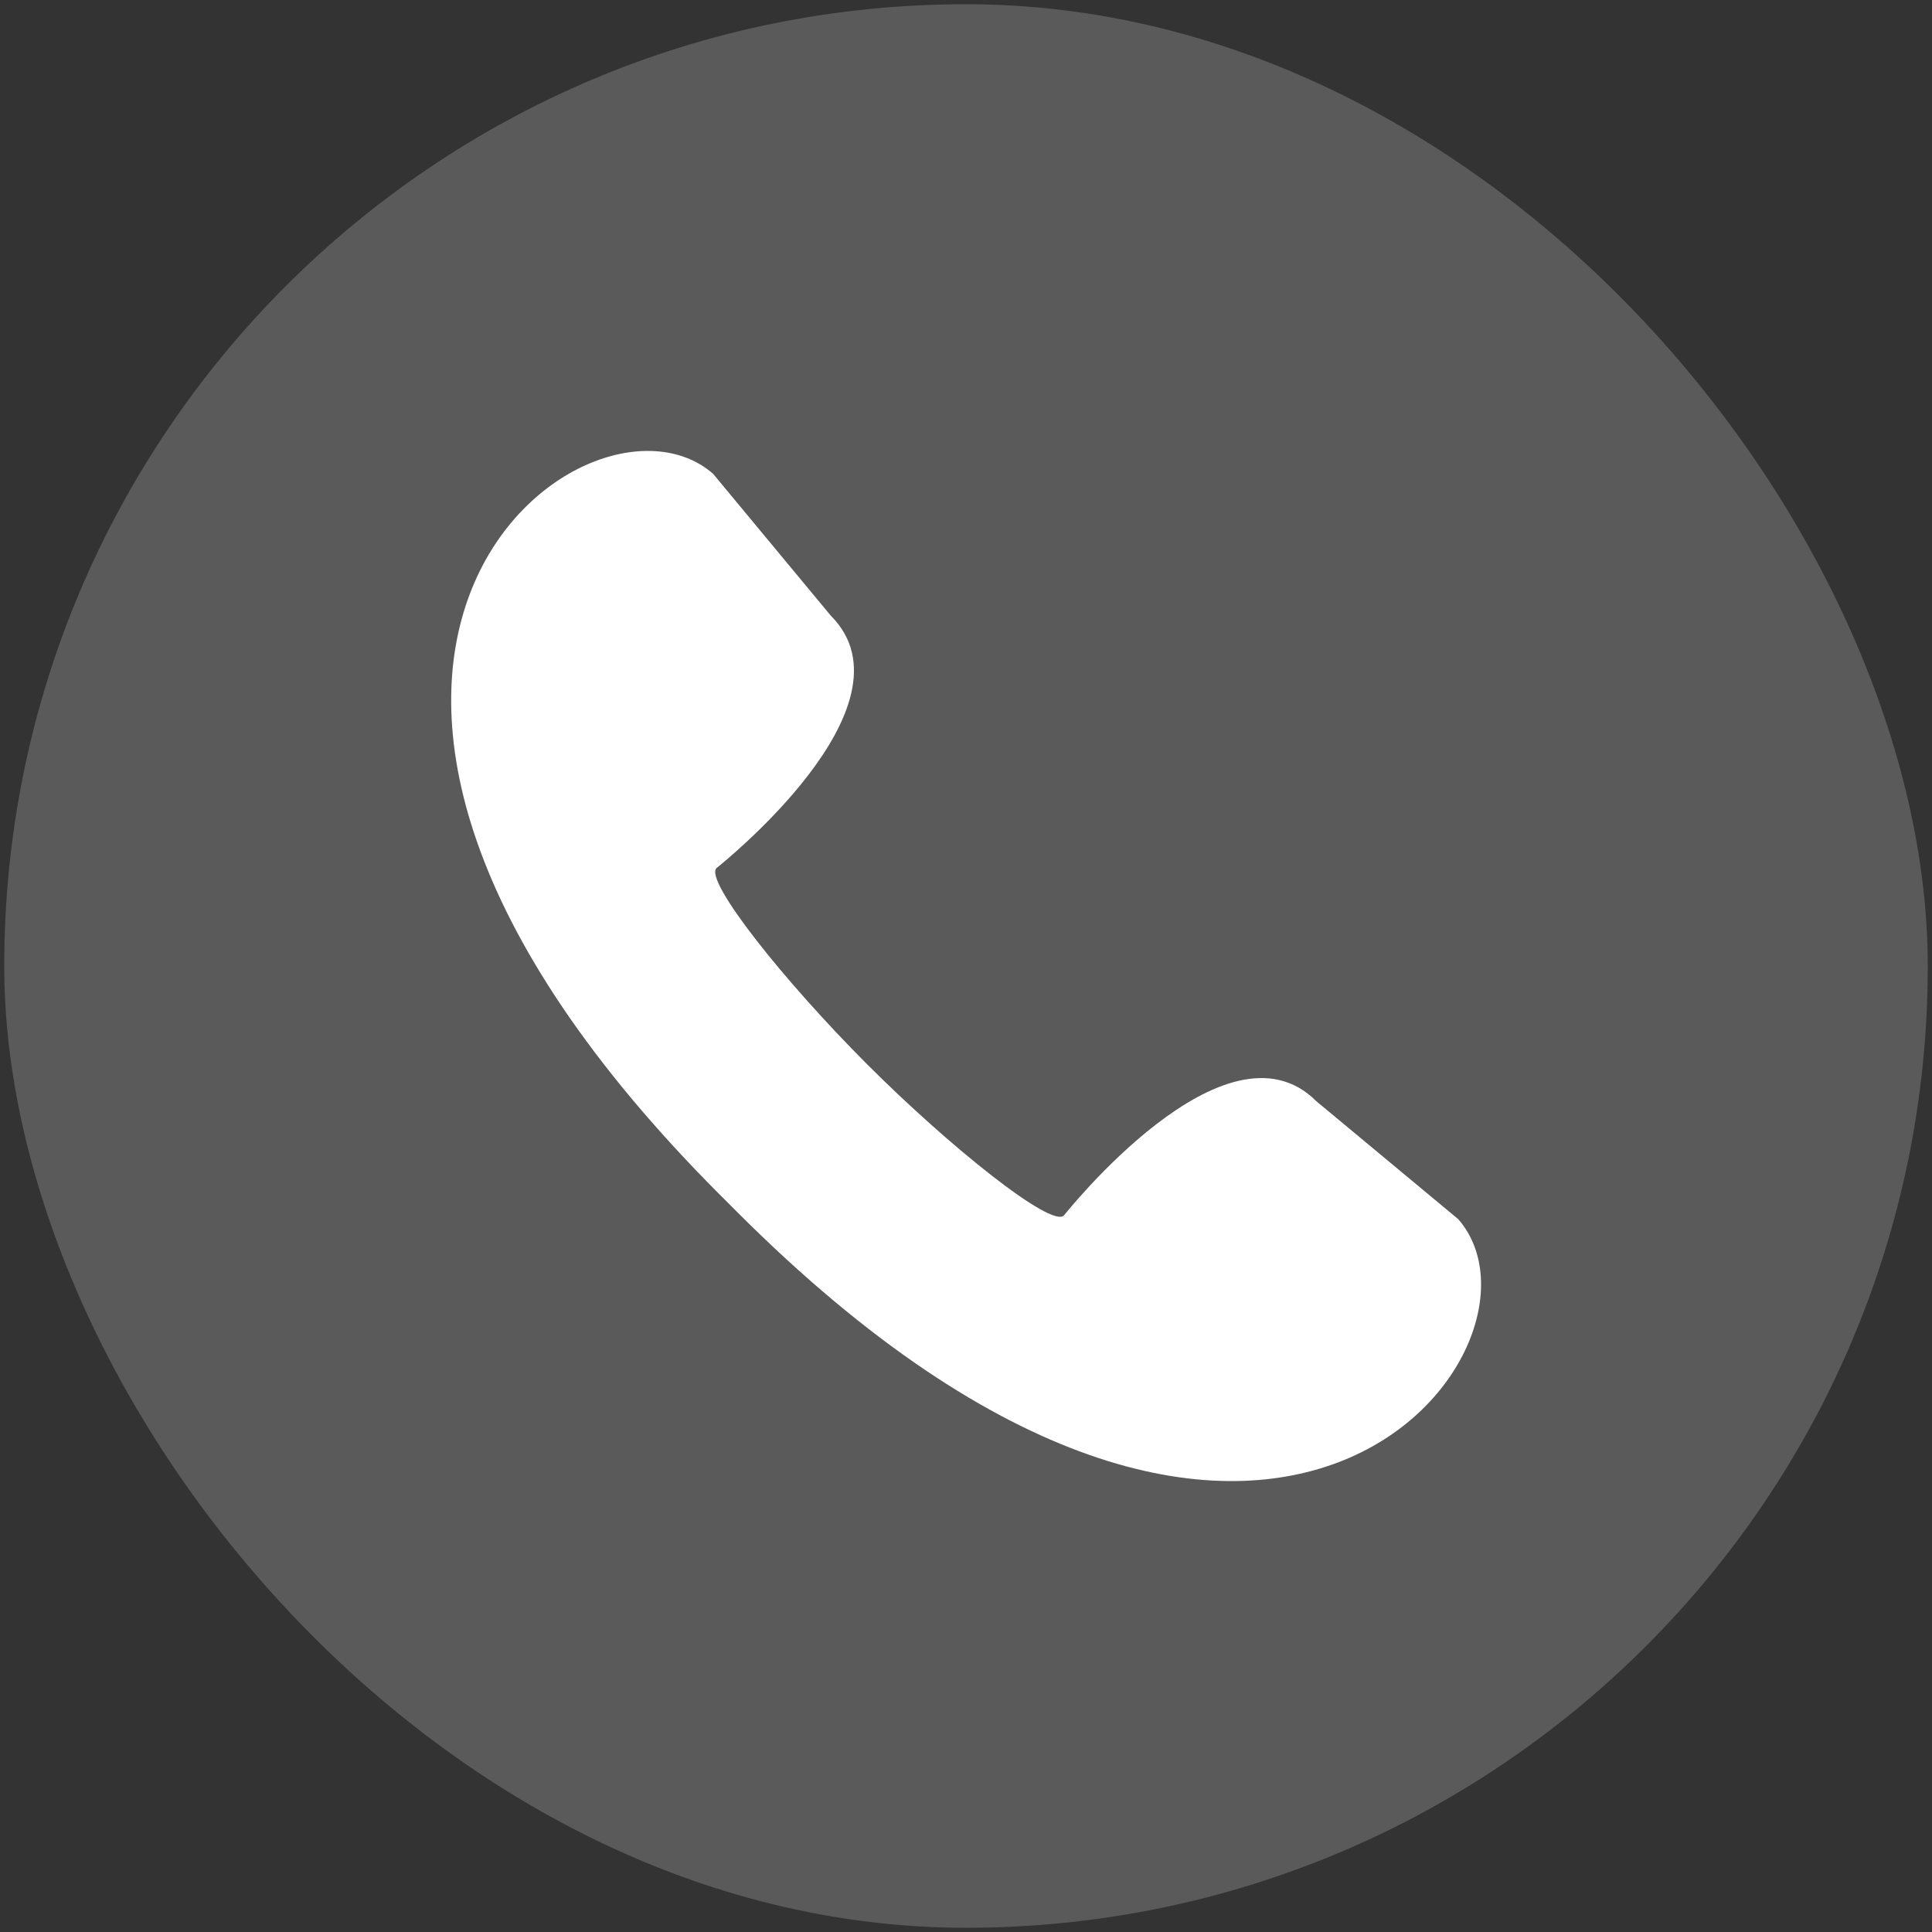 <svg xmlns="http://www.w3.org/2000/svg" version="1.1" xmlns:xlink="http://www.w3.org/1999/xlink" width="512" height="512" x="0" y="0" viewBox="0 0 512 512" style="enable-background:new 0 0 512 512" xml:space="preserve" class=""><rect x="0" y="0" width="512" height="512" fill="#333333" stroke="none"/><g transform="matrix(1.2,0,0,1.2,-51.2,-51.2)"><rect width="424.8" height="424.8" x="43.6" y="43.6" fill="#5a5a5a" rx="212.4" opacity="1" data-original="#1e2e33" class=""></rect><path fill="#ffffff" d="m364.71 311.91-31.34-26.05c-20-20-55.65 25.14-55.75 25.24-2.78 2.77-25.12-15.07-43.39-33.33s-36.1-40.61-33.33-43.39c.11-.1 45.25-35.74 25.24-55.75l-26-31.34c-28.07-24.46-115.68 42 1.67 159.39l1.78 1.77 1.78 1.79c117.3 117.35 183.8 29.76 159.34 1.67z" opacity="1" data-original="#ffffff" class=""></path></g></svg>